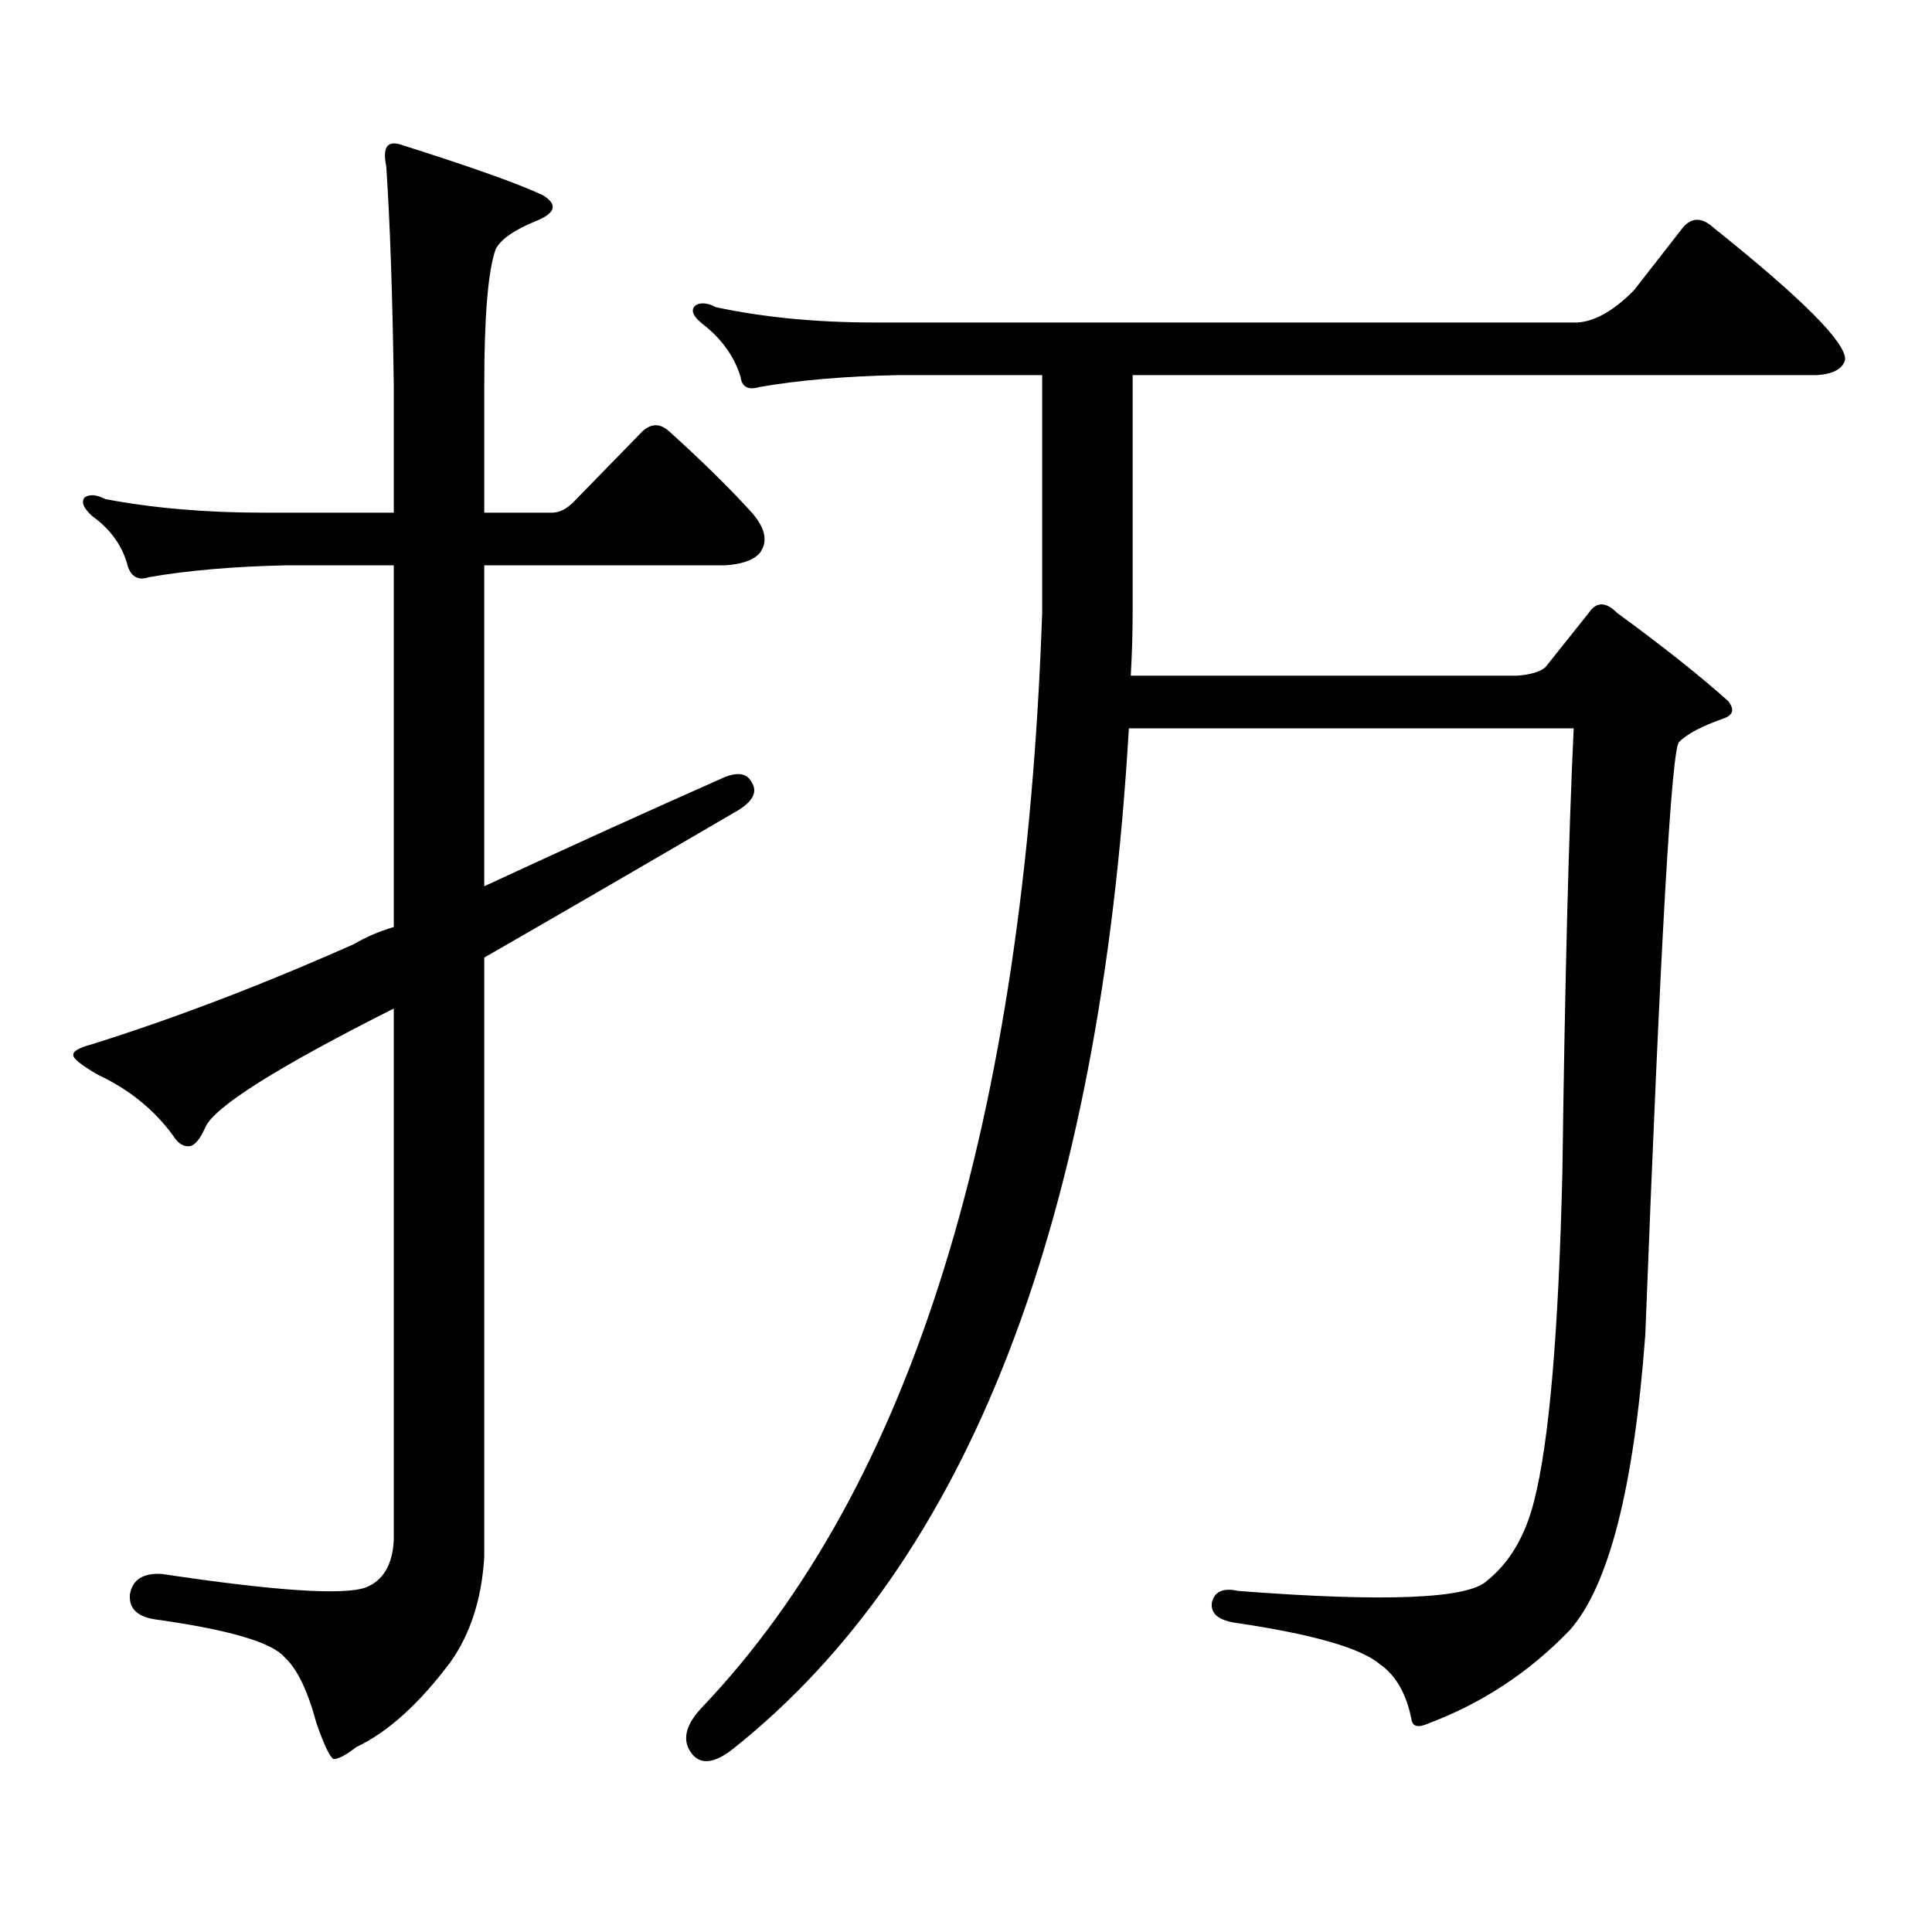<?xml version="1.0" encoding="utf-8"?>
<!-- Generator: Adobe Illustrator 16.0.0, SVG Export Plug-In . SVG Version: 6.00 Build 0)  -->
<!DOCTYPE svg PUBLIC "-//W3C//DTD SVG 1.1//EN" "http://www.w3.org/Graphics/SVG/1.1/DTD/svg11.dtd">
<svg version="1.1" id="图层_1" xmlns="http://www.w3.org/2000/svg" xmlns:xlink="http://www.w3.org/1999/xlink" x="0px" y="0px"
	 width="1000px" height="1000px" viewBox="0 0 1000 1000" enable-background="new 0 0 1000 1000" xml:space="preserve">
<path d="M372.601,403.352c8.445-4.093,13.979-3.516,16.585,1.758c3.247,5.273,0,10.547-9.756,15.82
	c-48.139,28.125-91.064,53.036-128.777,74.707v310.254c-1.311,21.67-7.164,39.839-17.561,54.492
	c-16.265,21.67-32.529,36.323-48.779,43.945c-5.213,4.092-9.115,6.152-11.707,6.152c-1.951-1.182-4.878-7.334-8.78-18.457
	c-4.558-17.002-10.091-28.428-16.585-34.277c-6.509-7.622-28.292-14.063-65.364-19.336c-10.411-1.182-15.289-5.576-14.634-13.184
	c1.296-7.622,6.829-11.138,16.585-10.547c58.535,8.789,93.656,11.123,105.363,7.031c9.101-3.516,13.979-11.729,14.634-24.609
	V522.004c-60.486,30.473-93.016,50.977-97.559,61.523c-2.606,5.863-5.213,9.091-7.805,9.668c-3.262,0.59-6.188-1.168-8.78-5.273
	c-9.756-13.473-22.773-24.02-39.023-31.641c-9.115-5.273-13.338-8.789-12.683-10.547c0-1.758,3.247-3.516,9.756-5.273
	c42.926-13.473,88.123-30.762,135.606-51.855c5.854-3.516,12.683-6.441,20.487-8.789V292.609h-55.608
	c-27.316,0.59-51.065,2.637-71.218,6.152c-5.213,1.758-8.78,0-10.731-5.273c-2.606-10.547-8.78-19.336-18.536-26.367
	c-4.558-4.093-5.854-7.32-3.902-9.668c2.592-1.758,6.174-1.456,10.731,0.879c24.71,4.696,52.026,7.031,81.949,7.031h67.315v-65.918
	c-0.655-46.871-1.951-84.664-3.902-113.379c-1.951-9.366,0.32-13.184,6.829-11.426c37.072,11.728,61.782,20.517,74.145,26.367
	c7.805,4.696,6.829,9.091-2.927,13.184c-11.707,4.696-18.871,9.668-21.463,14.941c-3.902,11.137-5.854,34.579-5.854,70.313v65.918
	h35.121c3.902,0,7.805-2.047,11.707-6.152l35.121-36.035c4.543-4.093,9.101-4.093,13.658,0
	c16.905,15.243,31.219,29.306,42.926,42.188c7.149,8.212,8.445,15.243,3.902,21.094c-3.262,3.516-9.115,5.575-17.561,6.152H250.652
	v166.113C294.874,438.219,335.528,419.762,372.601,403.352z M739.421,892.023c-5.213,2.334-8.14,1.758-8.78-1.758
	c-2.606-13.486-8.14-23.154-16.585-29.004c-9.756-8.213-34.146-15.244-73.169-21.094c-9.756-1.182-14.313-4.697-13.658-10.547
	c1.296-5.864,5.854-7.91,13.658-6.152c76.096,5.85,119.021,4.092,128.777-5.273c11.707-9.38,19.832-23.154,24.39-41.309
	c7.805-30.46,12.683-87.301,14.634-170.508c1.296-97.848,3.247-174.313,5.854-229.395H584.303
	c-14.969,255.473-83.26,431.543-204.873,528.223c-10.411,8.198-17.896,8.486-22.438,0.879c-3.902-6.455-1.631-14.063,6.829-22.852
	c107.955-113.682,166.49-302.344,175.605-566.016V194.172h-75.12c-27.316,0.59-51.065,2.637-71.218,6.152
	c-5.854,1.758-9.115,0-9.756-5.273c-3.262-10.547-9.756-19.625-19.512-27.246c-5.213-4.093-6.509-7.32-3.902-9.668
	c2.592-1.758,6.174-1.456,10.731,0.879c24.71,5.273,52.026,7.91,81.949,7.91h363.894c9.101-0.577,18.856-6.152,29.268-16.699
	l25.365-32.52c4.543-5.273,9.756-5.273,15.609,0c46.173,36.914,68.932,59.766,68.291,68.555c-1.311,4.696-6.188,7.333-14.634,7.91
	H586.254v123.047c0,10.547-0.335,21.396-0.976,32.52h199.995c7.149-0.577,12.027-2.047,14.634-4.395l22.438-28.125
	c3.902-5.851,8.78-5.851,14.634,0c24.055,17.578,43.246,32.821,57.56,45.703c3.247,4.105,2.592,7.031-1.951,8.789
	c-11.707,4.105-19.512,8.212-23.414,12.305c-3.902,1.758-9.756,104.013-17.561,306.738c-5.854,79.102-18.871,130.078-39.023,152.93
	C791.768,865.354,767.378,881.477,739.421,892.023z"/>
</svg>
